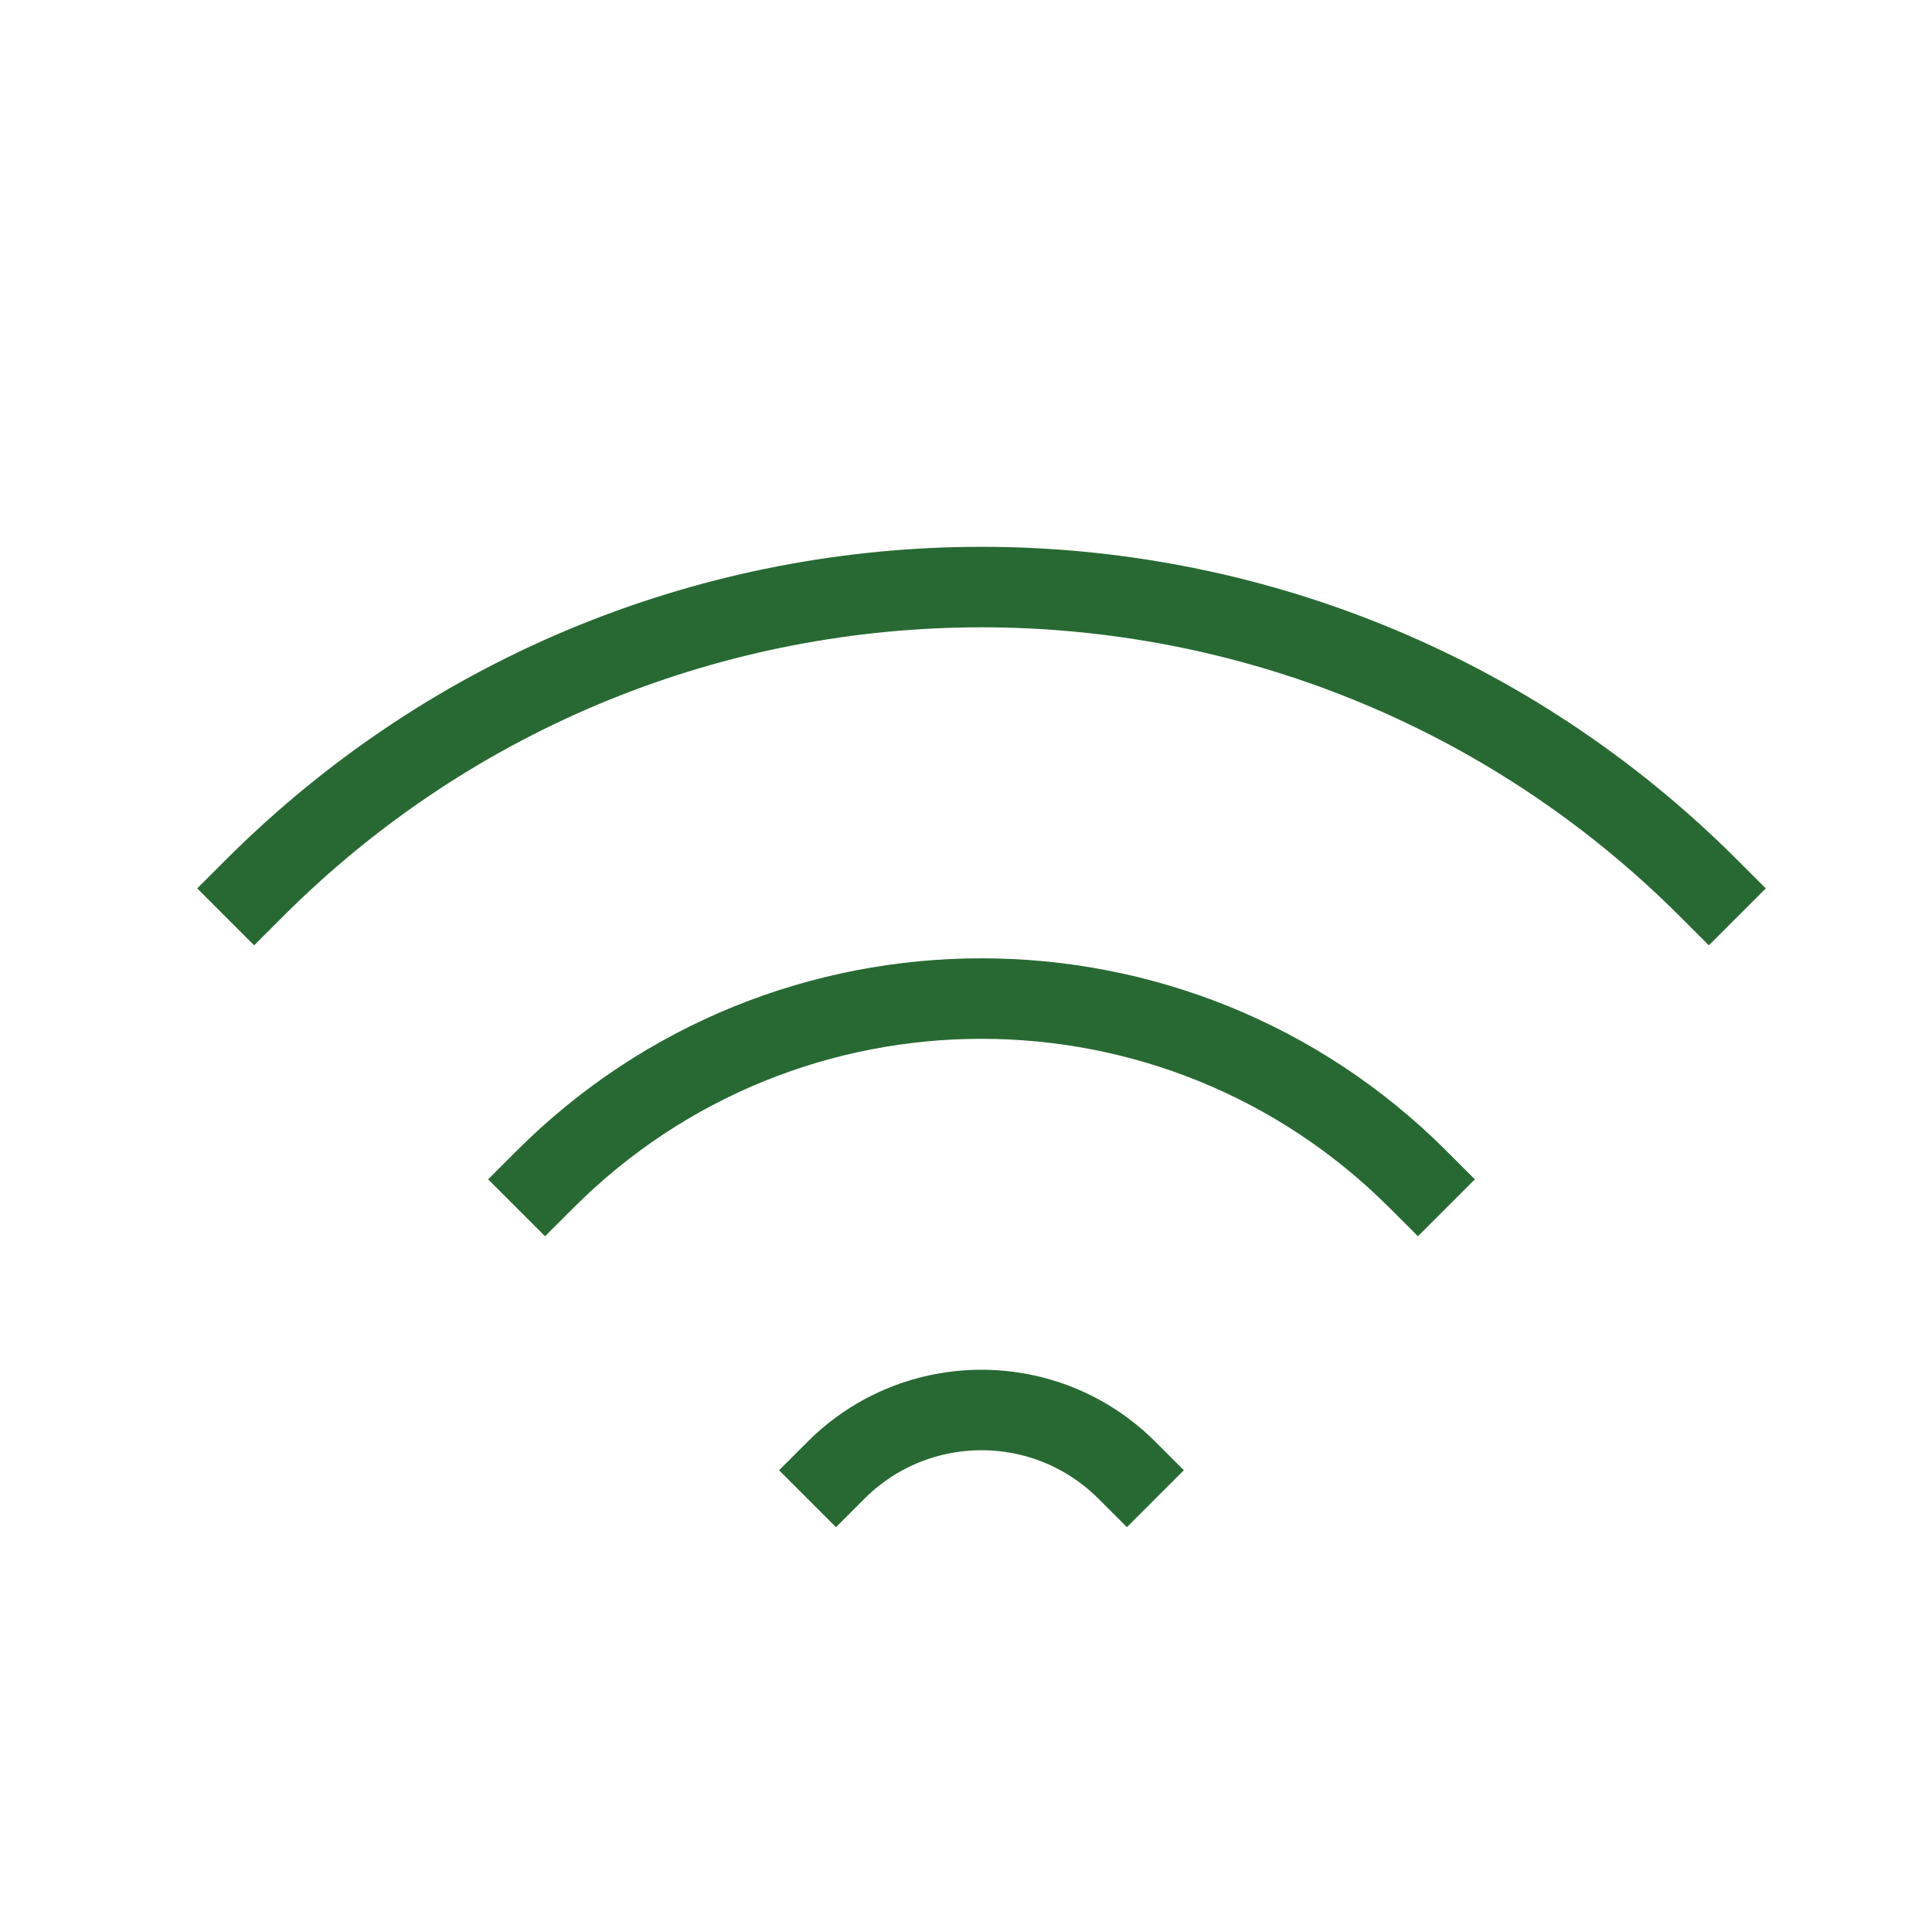 <svg xmlns="http://www.w3.org/2000/svg" width="72px" height="72px" viewBox="0 0 24 24" aria-labelledby="wifiIconTitle" stroke="#286933" stroke-width="1" stroke-linecap="square" stroke-linejoin="miter" fill="none"><title id="wifiIconTitle">Wi-Fi</title><path d="M21.228 11.036C16.238 6.045 8.147 6.045 3.157 11.036M17.614 14.65C14.62 11.656 9.765 11.656 6.771 14.65M13.999 18.264C13.001 17.266 11.383 17.266 10.385 18.264"></path></svg>